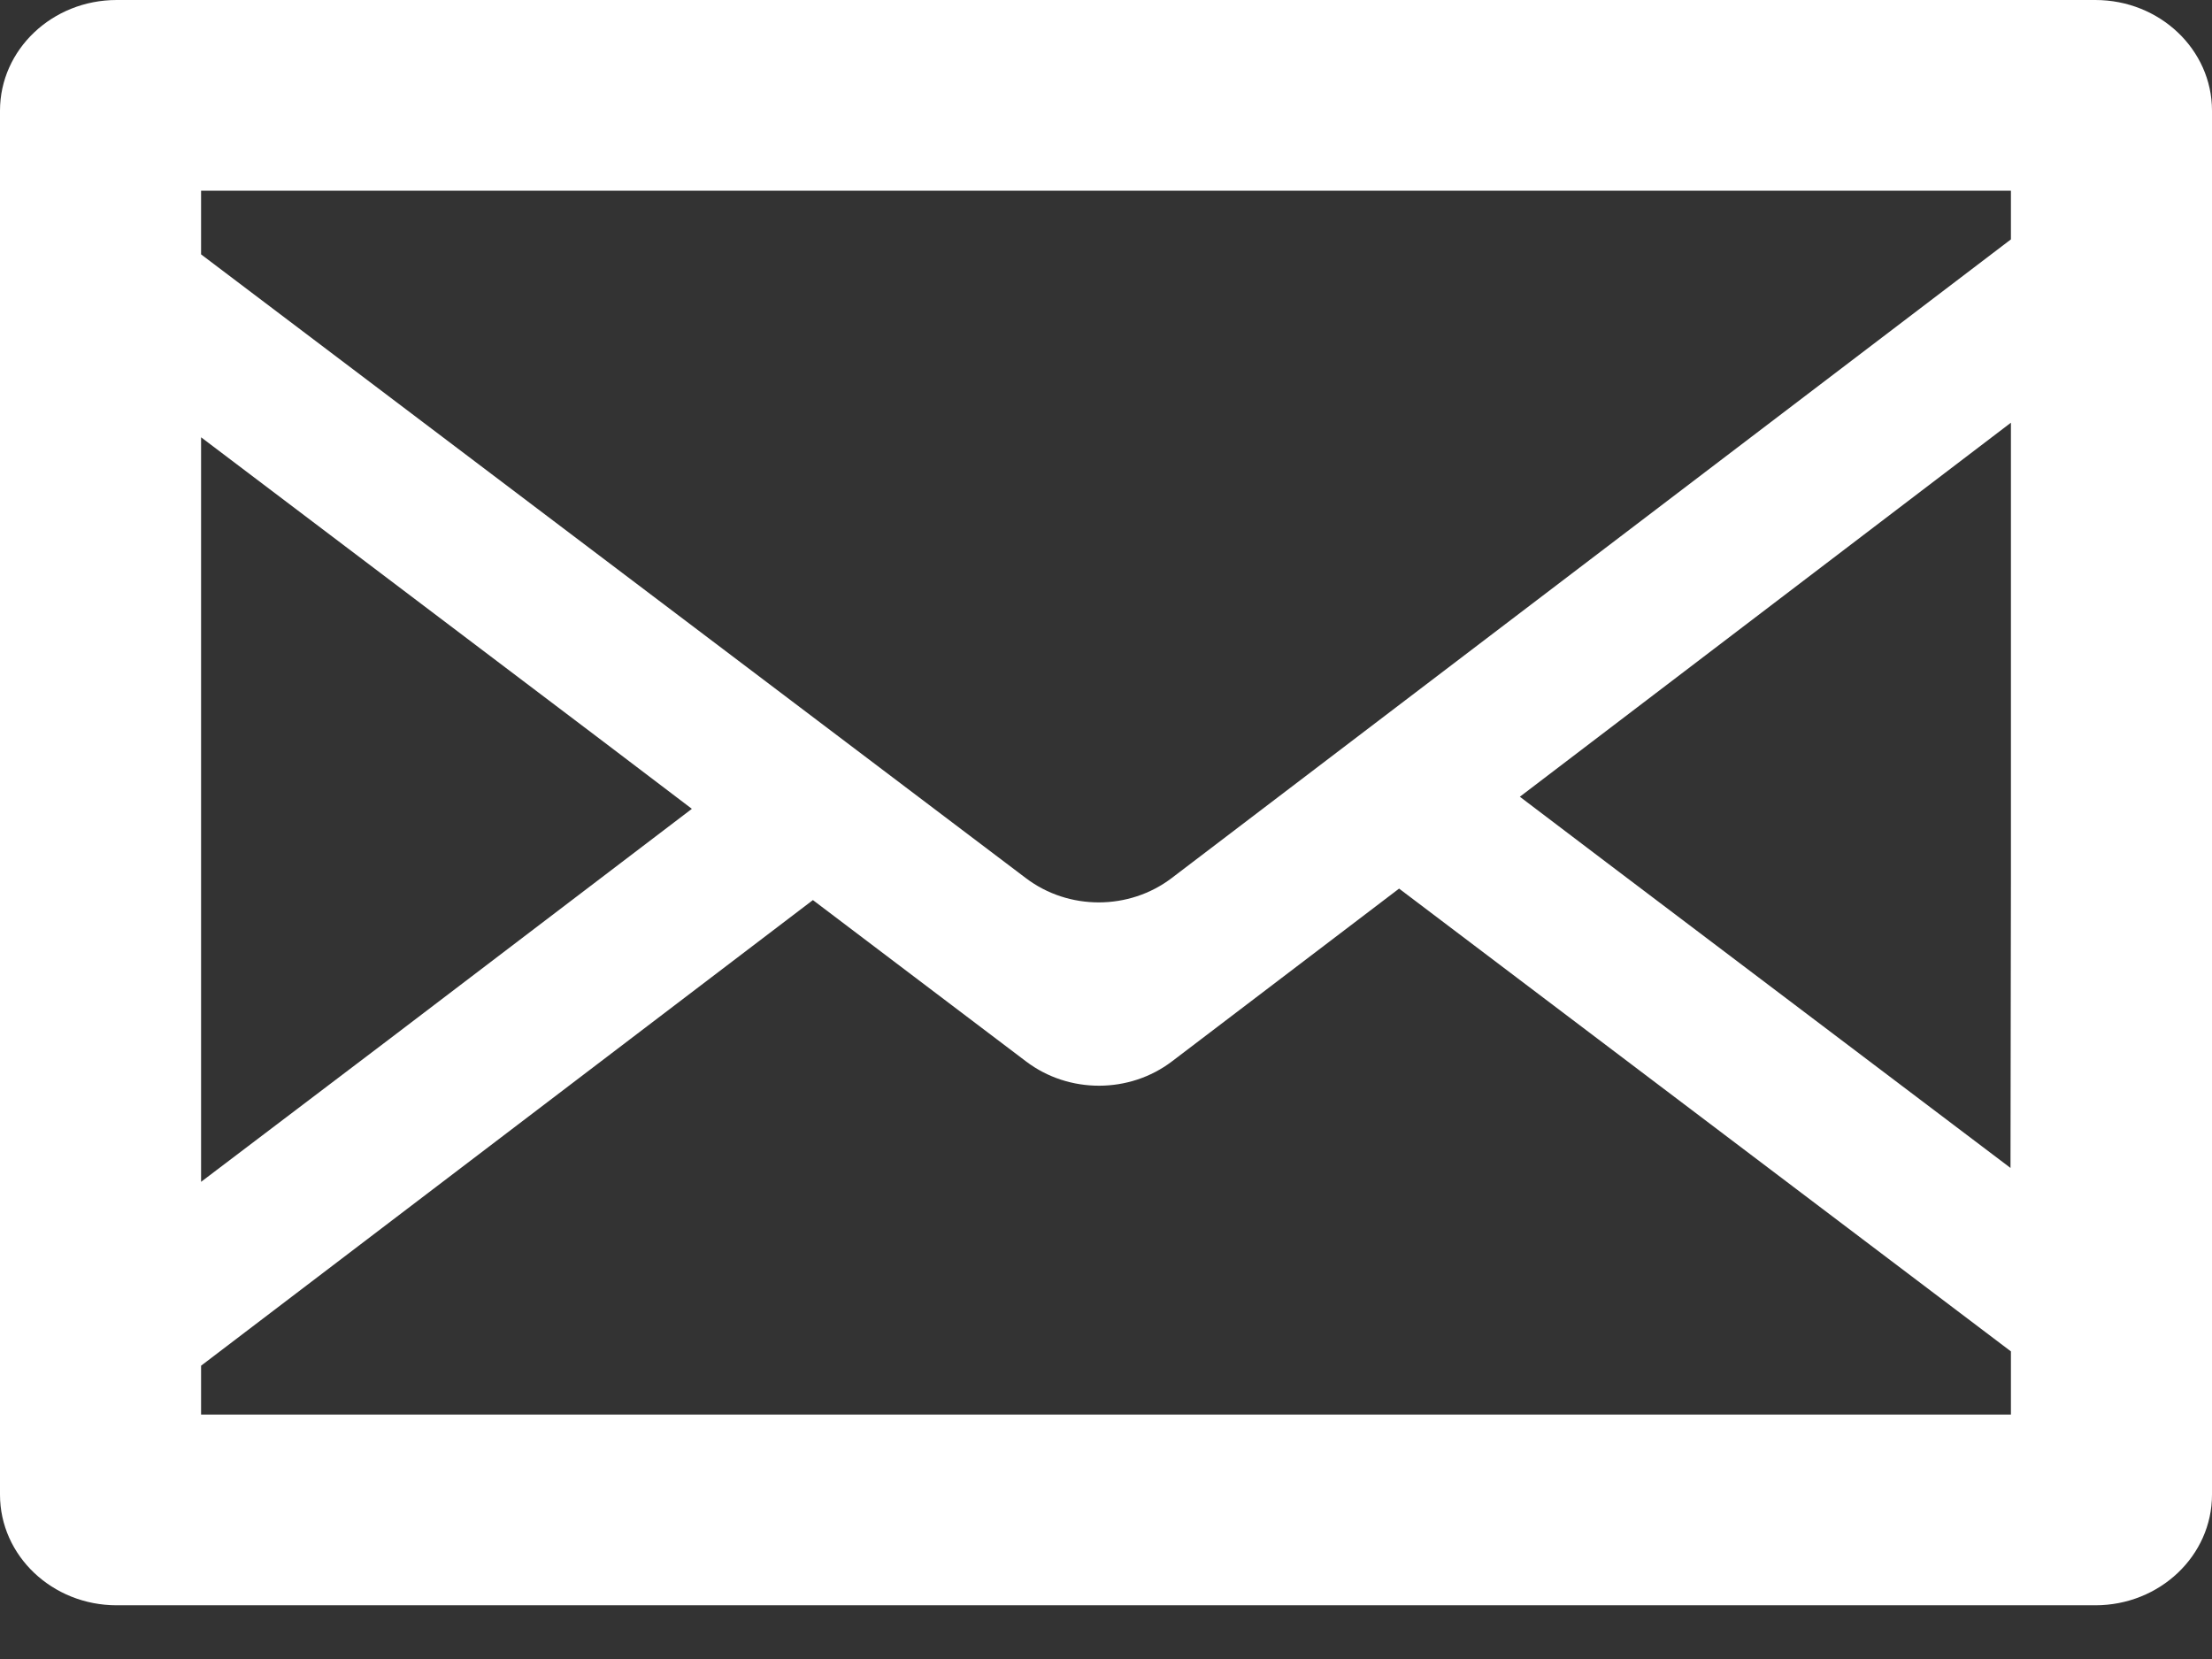 <svg width="32" height="24" viewBox="0 0 32 24" fill="none" xmlns="http://www.w3.org/2000/svg">
<rect x="0" y="0" width="32" height="24" fill="#333333" stroke="none"/>
<path d="M30.312 0H29.655H1.688C0.756 0 0 0.717 0 1.601V21.622C0 22.506 0.756 23.223 1.688 23.223H30.312C31.244 23.223 32 22.506 32 21.622V1.601C32 0.717 31.244 0 30.312 0ZM2.909 19.757C5.86 17.512 8.81 15.267 11.76 13.021L14.846 15.357C15.463 15.824 16.339 15.823 16.955 15.354L20.24 12.855C23.191 15.086 26.141 17.317 29.091 19.55V20.464H2.909V19.757ZM29.085 16.896C27.136 15.421 25.186 13.947 23.236 12.473L21.987 11.526C24.354 9.722 26.722 7.918 29.091 6.115V12.762L29.085 16.896ZM29.091 2.759V3.463C25.045 6.543 20.998 9.623 16.951 12.702C16.335 13.171 15.46 13.172 14.843 12.705C10.865 9.697 6.886 6.689 2.909 3.68V2.759H29.021H29.091ZM10.009 11.701C8.551 12.811 7.092 13.921 5.634 15.031L2.909 17.097V6.326C4.85 7.795 6.792 9.264 8.734 10.733L10.009 11.701Z" fill="white"/>
</svg>
